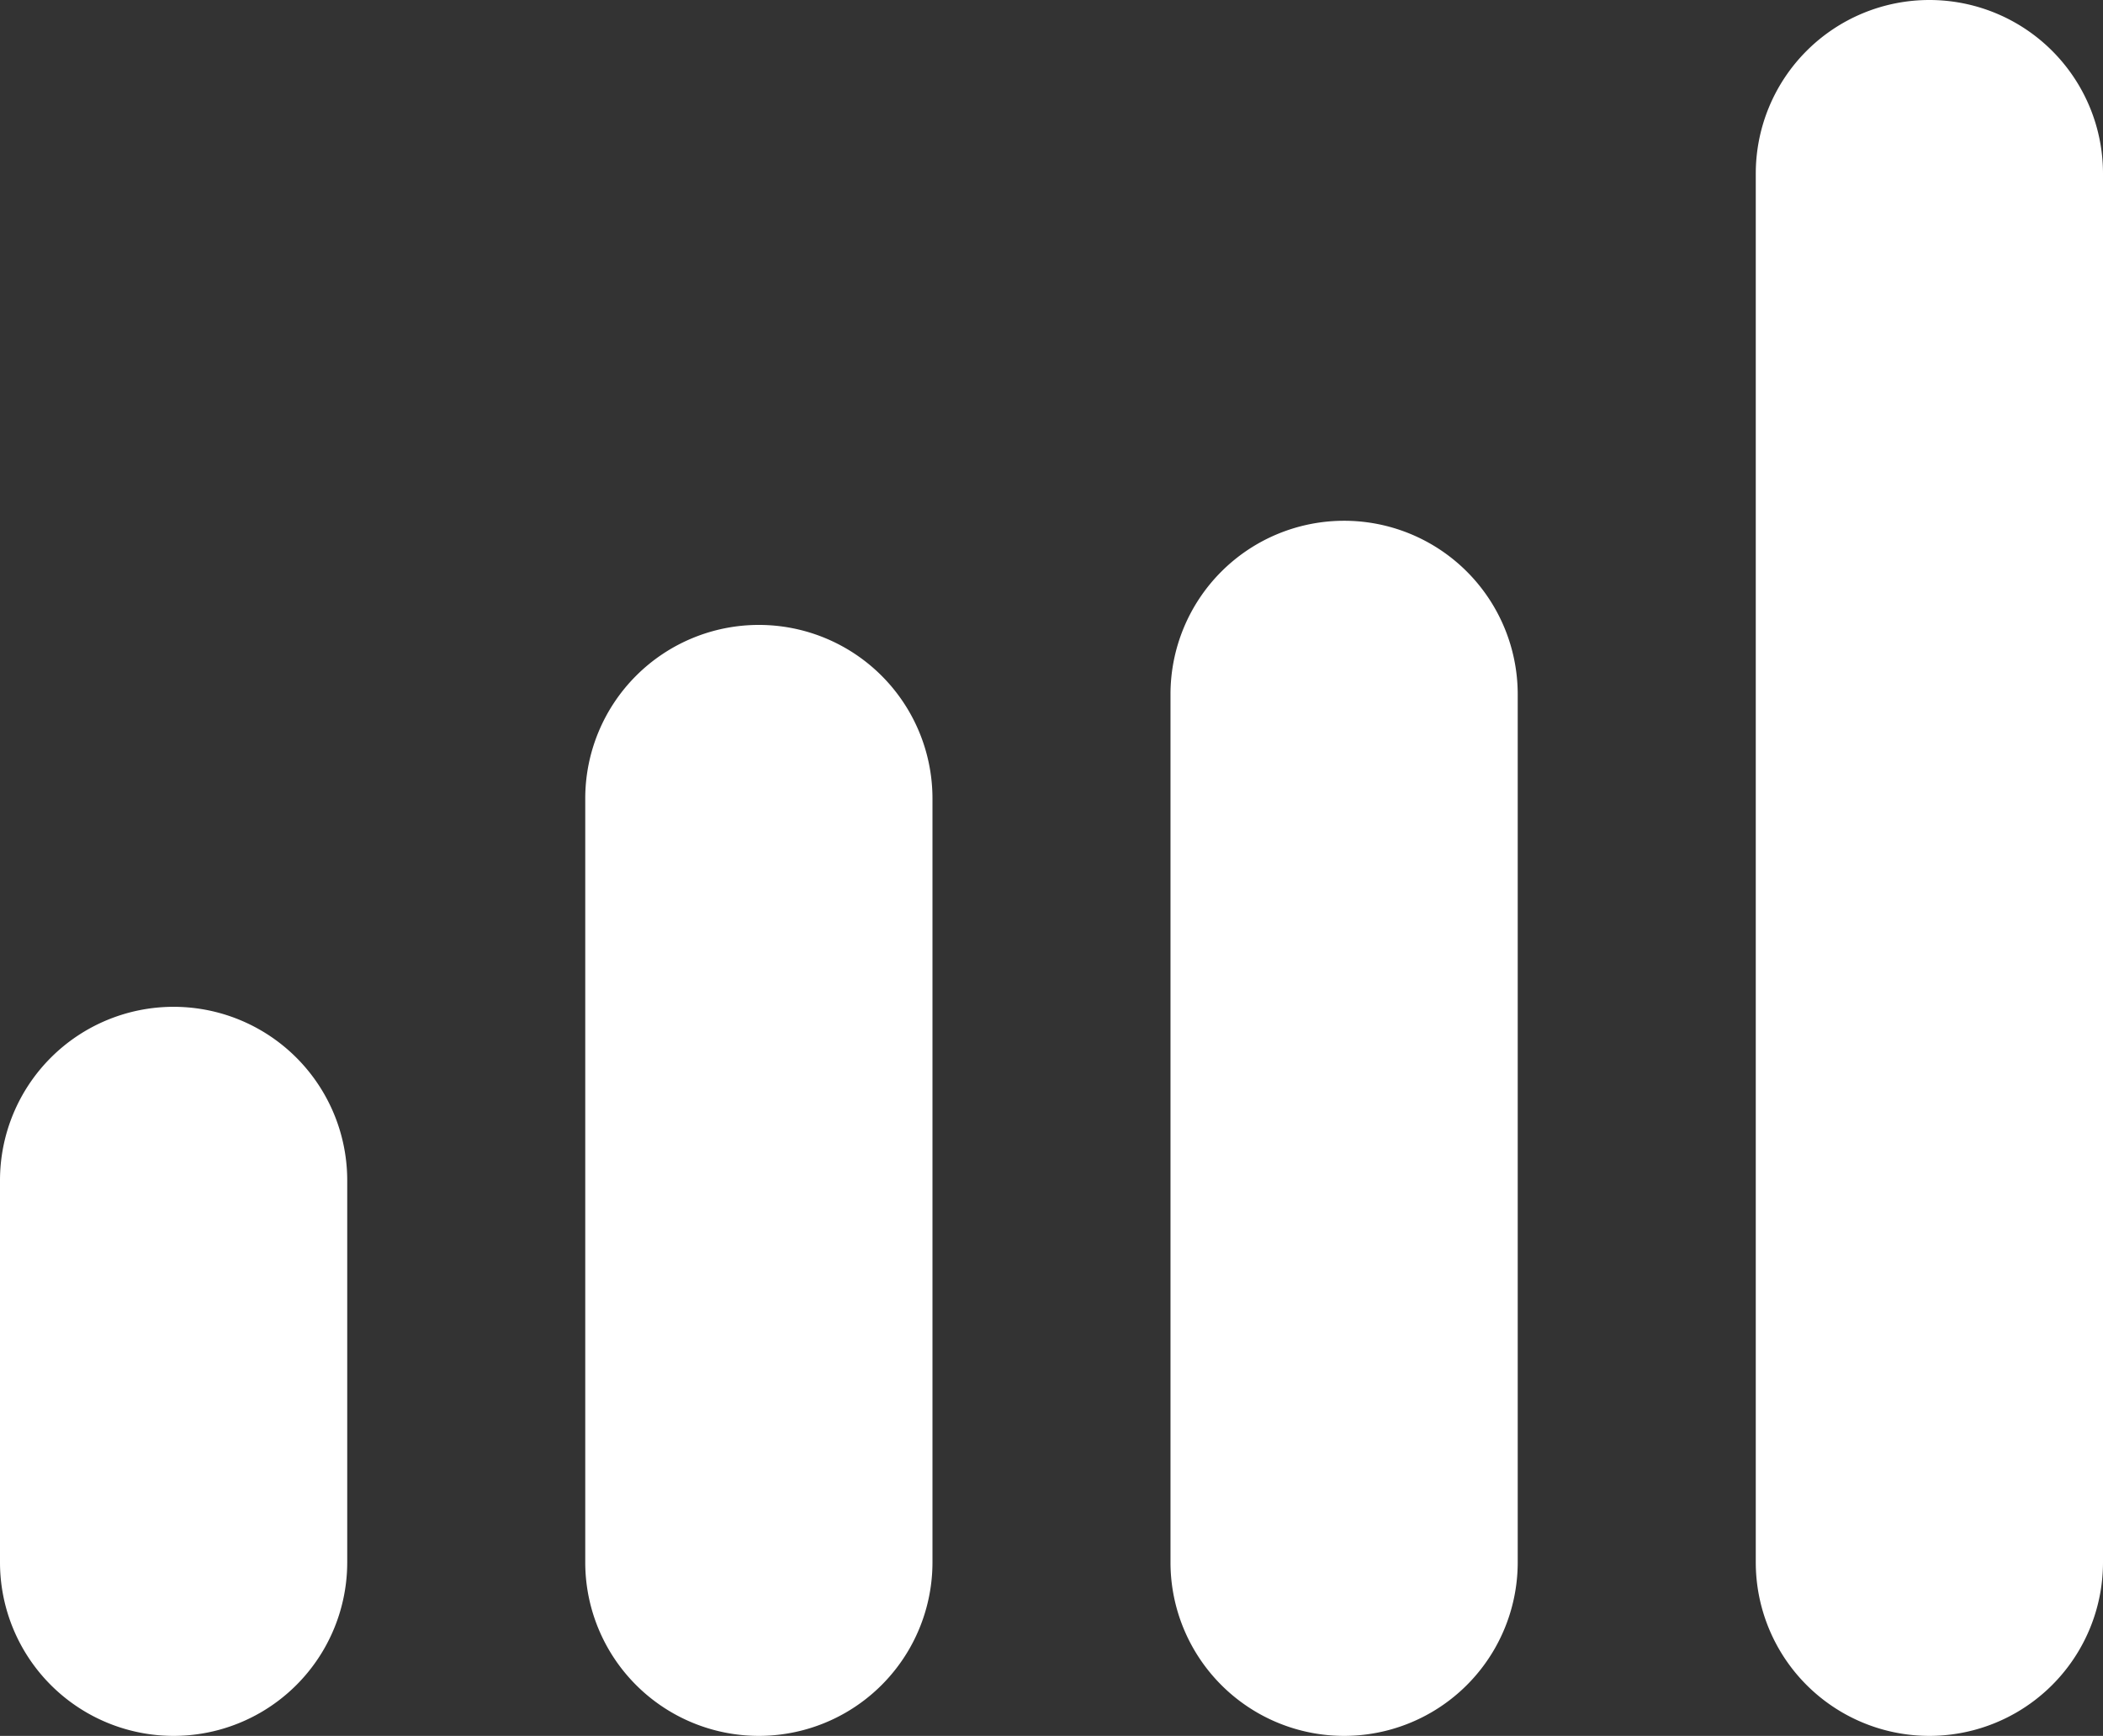 <svg xmlns="http://www.w3.org/2000/svg" width="60.566" height="50" viewBox="0 0 60.566 50">
  <rect x="0" y="0" width="60.566" height="50" fill="#333333" stroke="none"/>
  <g id="Group_5205" data-name="Group 5205" transform="translate(-392.5 -1293.604)">
    <path id="Line_1702" data-name="Line 1702" d="M0,16a5,5,0,0,1-5-5V0A5,5,0,0,1,0-5,5,5,0,0,1,5,0V11A5,5,0,0,1,0,16Z" transform="translate(397.5 1327.604)" fill="#fff"/>
    <path id="Line_1703" data-name="Line 1703" d="M0,27a5,5,0,0,1-5-5V0A5,5,0,0,1,0-5,5,5,0,0,1,5,0V22A5,5,0,0,1,0,27Z" transform="translate(414.355 1316.604)" fill="#fff"/>
    <path id="Line_1704" data-name="Line 1704" d="M0,30a5,5,0,0,1-5-5V0A5,5,0,0,1,0-5,5,5,0,0,1,5,0V25A5,5,0,0,1,0,30Z" transform="translate(431.21 1313.604)" fill="#fff"/>
    <path id="Line_1705" data-name="Line 1705" d="M0,45a5,5,0,0,1-5-5V0A5,5,0,0,1,0-5,5,5,0,0,1,5,0V40A5,5,0,0,1,0,45Z" transform="translate(448.066 1298.604)" fill="#fff"/>
  </g>
</svg>
